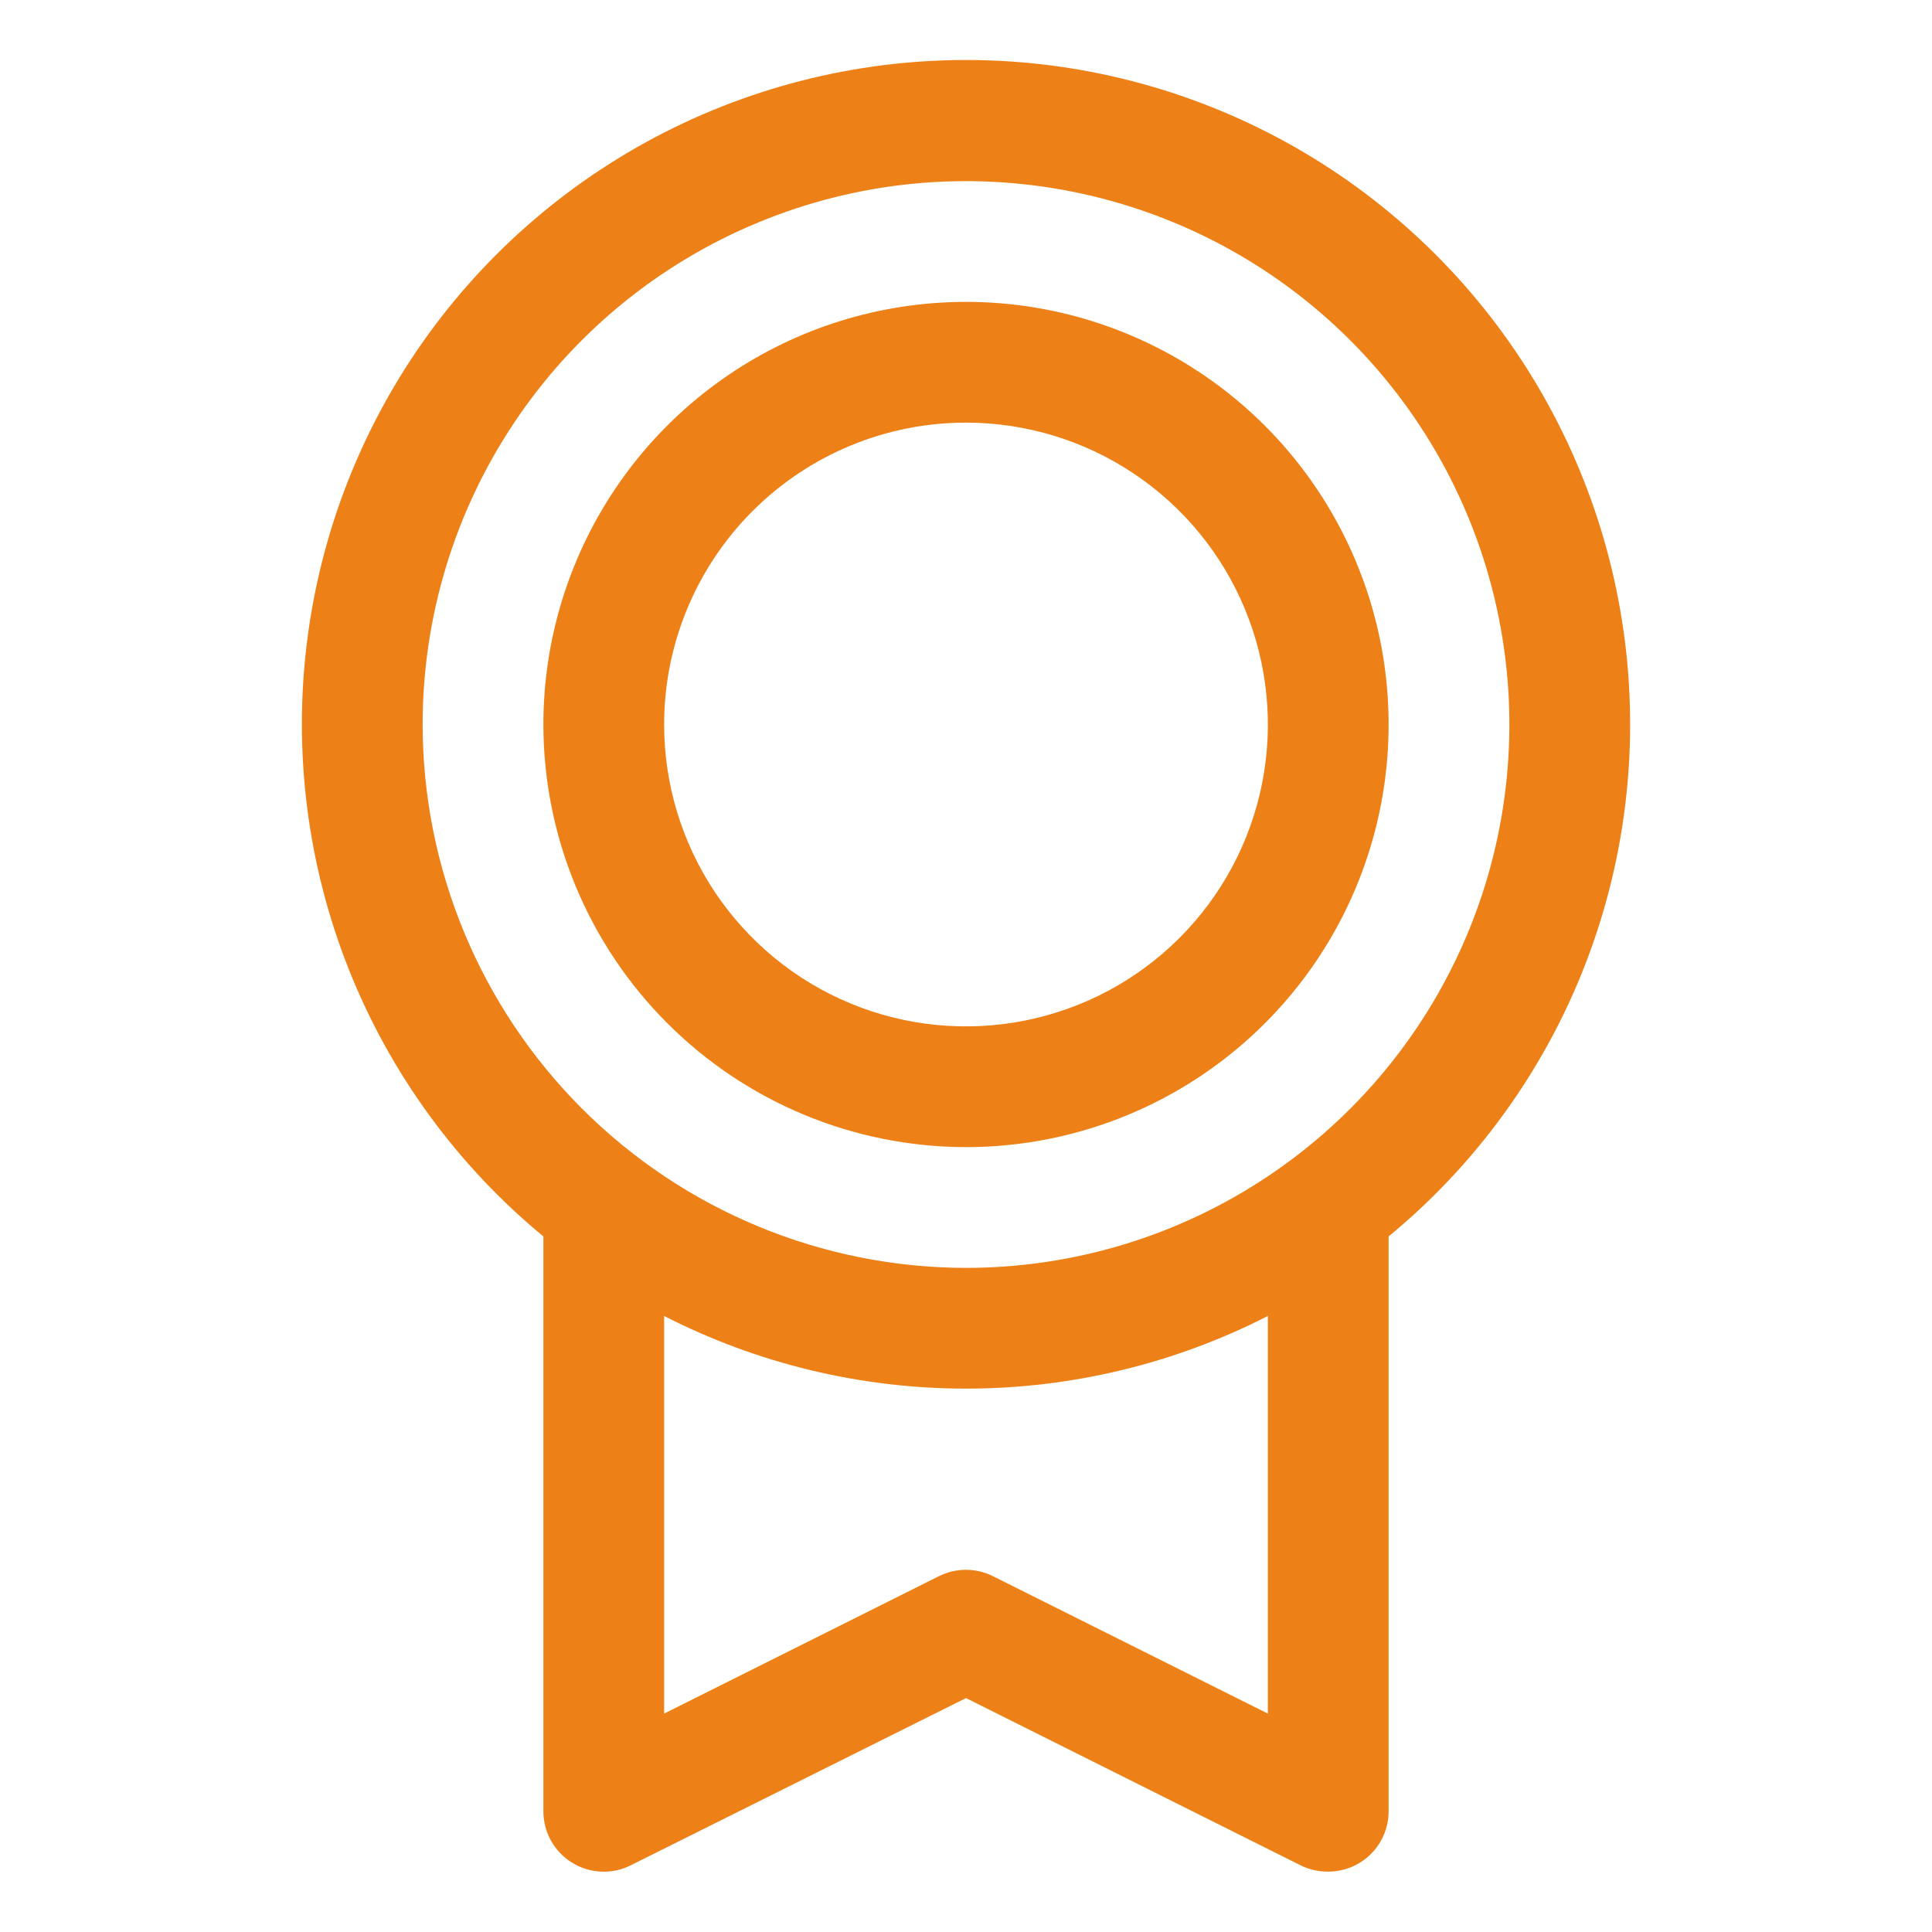 <svg width="40" height="40" viewBox="0 0 40 40" fill="none" xmlns="http://www.w3.org/2000/svg">
<path d="M33.75 15C33.751 12.683 33.167 10.403 32.051 8.372C30.936 6.341 29.325 4.625 27.369 3.383C25.413 2.142 23.174 1.414 20.861 1.269C18.549 1.124 16.237 1.566 14.141 2.553C12.044 3.541 10.232 5.042 8.871 6.917C7.51 8.793 6.645 10.982 6.357 13.281C6.069 15.58 6.366 17.915 7.221 20.068C8.077 22.222 9.463 24.124 11.25 25.599V37.5C11.25 37.714 11.304 37.923 11.408 38.109C11.512 38.296 11.661 38.452 11.843 38.564C12.024 38.676 12.231 38.74 12.444 38.75C12.657 38.76 12.869 38.715 13.059 38.619L20 35.157L26.942 38.627C27.116 38.71 27.307 38.752 27.5 38.75C27.831 38.75 28.149 38.619 28.384 38.384C28.618 38.15 28.75 37.832 28.75 37.5V25.599C30.314 24.311 31.573 22.692 32.438 20.86C33.302 19.027 33.75 17.026 33.75 15ZM8.75 15C8.75 12.775 9.41 10.6 10.646 8.75C11.882 6.9 13.639 5.458 15.695 4.607C17.75 3.755 20.012 3.532 22.195 3.967C24.377 4.401 26.382 5.472 27.955 7.045C29.528 8.619 30.6 10.623 31.034 12.806C31.468 14.988 31.245 17.25 30.394 19.305C29.542 21.361 28.1 23.118 26.25 24.354C24.4 25.591 22.225 26.25 20 26.25C17.017 26.247 14.158 25.061 12.049 22.952C9.94 20.843 8.753 17.983 8.75 15ZM26.25 35.478L20.558 32.633C20.384 32.546 20.193 32.501 19.998 32.501C19.804 32.501 19.613 32.546 19.439 32.633L13.75 35.478V27.246C15.685 28.235 17.827 28.75 20 28.75C22.173 28.75 24.315 28.235 26.25 27.246V35.478ZM20 23.75C21.731 23.75 23.422 23.237 24.861 22.276C26.3 21.314 27.422 19.948 28.084 18.349C28.746 16.75 28.919 14.991 28.582 13.293C28.244 11.596 27.411 10.037 26.187 8.813C24.963 7.589 23.404 6.756 21.707 6.418C20.01 6.081 18.25 6.254 16.651 6.916C15.053 7.579 13.686 8.7 12.725 10.139C11.763 11.578 11.25 13.27 11.25 15C11.252 17.32 12.175 19.544 13.816 21.185C15.456 22.825 17.68 23.748 20 23.75ZM20 8.75C21.236 8.75 22.445 9.117 23.472 9.804C24.5 10.49 25.301 11.466 25.774 12.609C26.247 13.751 26.371 15.007 26.13 16.22C25.889 17.432 25.294 18.546 24.419 19.42C23.545 20.294 22.432 20.889 21.219 21.13C20.007 21.371 18.75 21.248 17.608 20.775C16.466 20.302 15.49 19.5 14.803 18.473C14.117 17.445 13.75 16.236 13.75 15C13.75 13.343 14.409 11.753 15.581 10.581C16.753 9.409 18.342 8.75 20 8.75Z" fill="#ED8118"/>
</svg>
